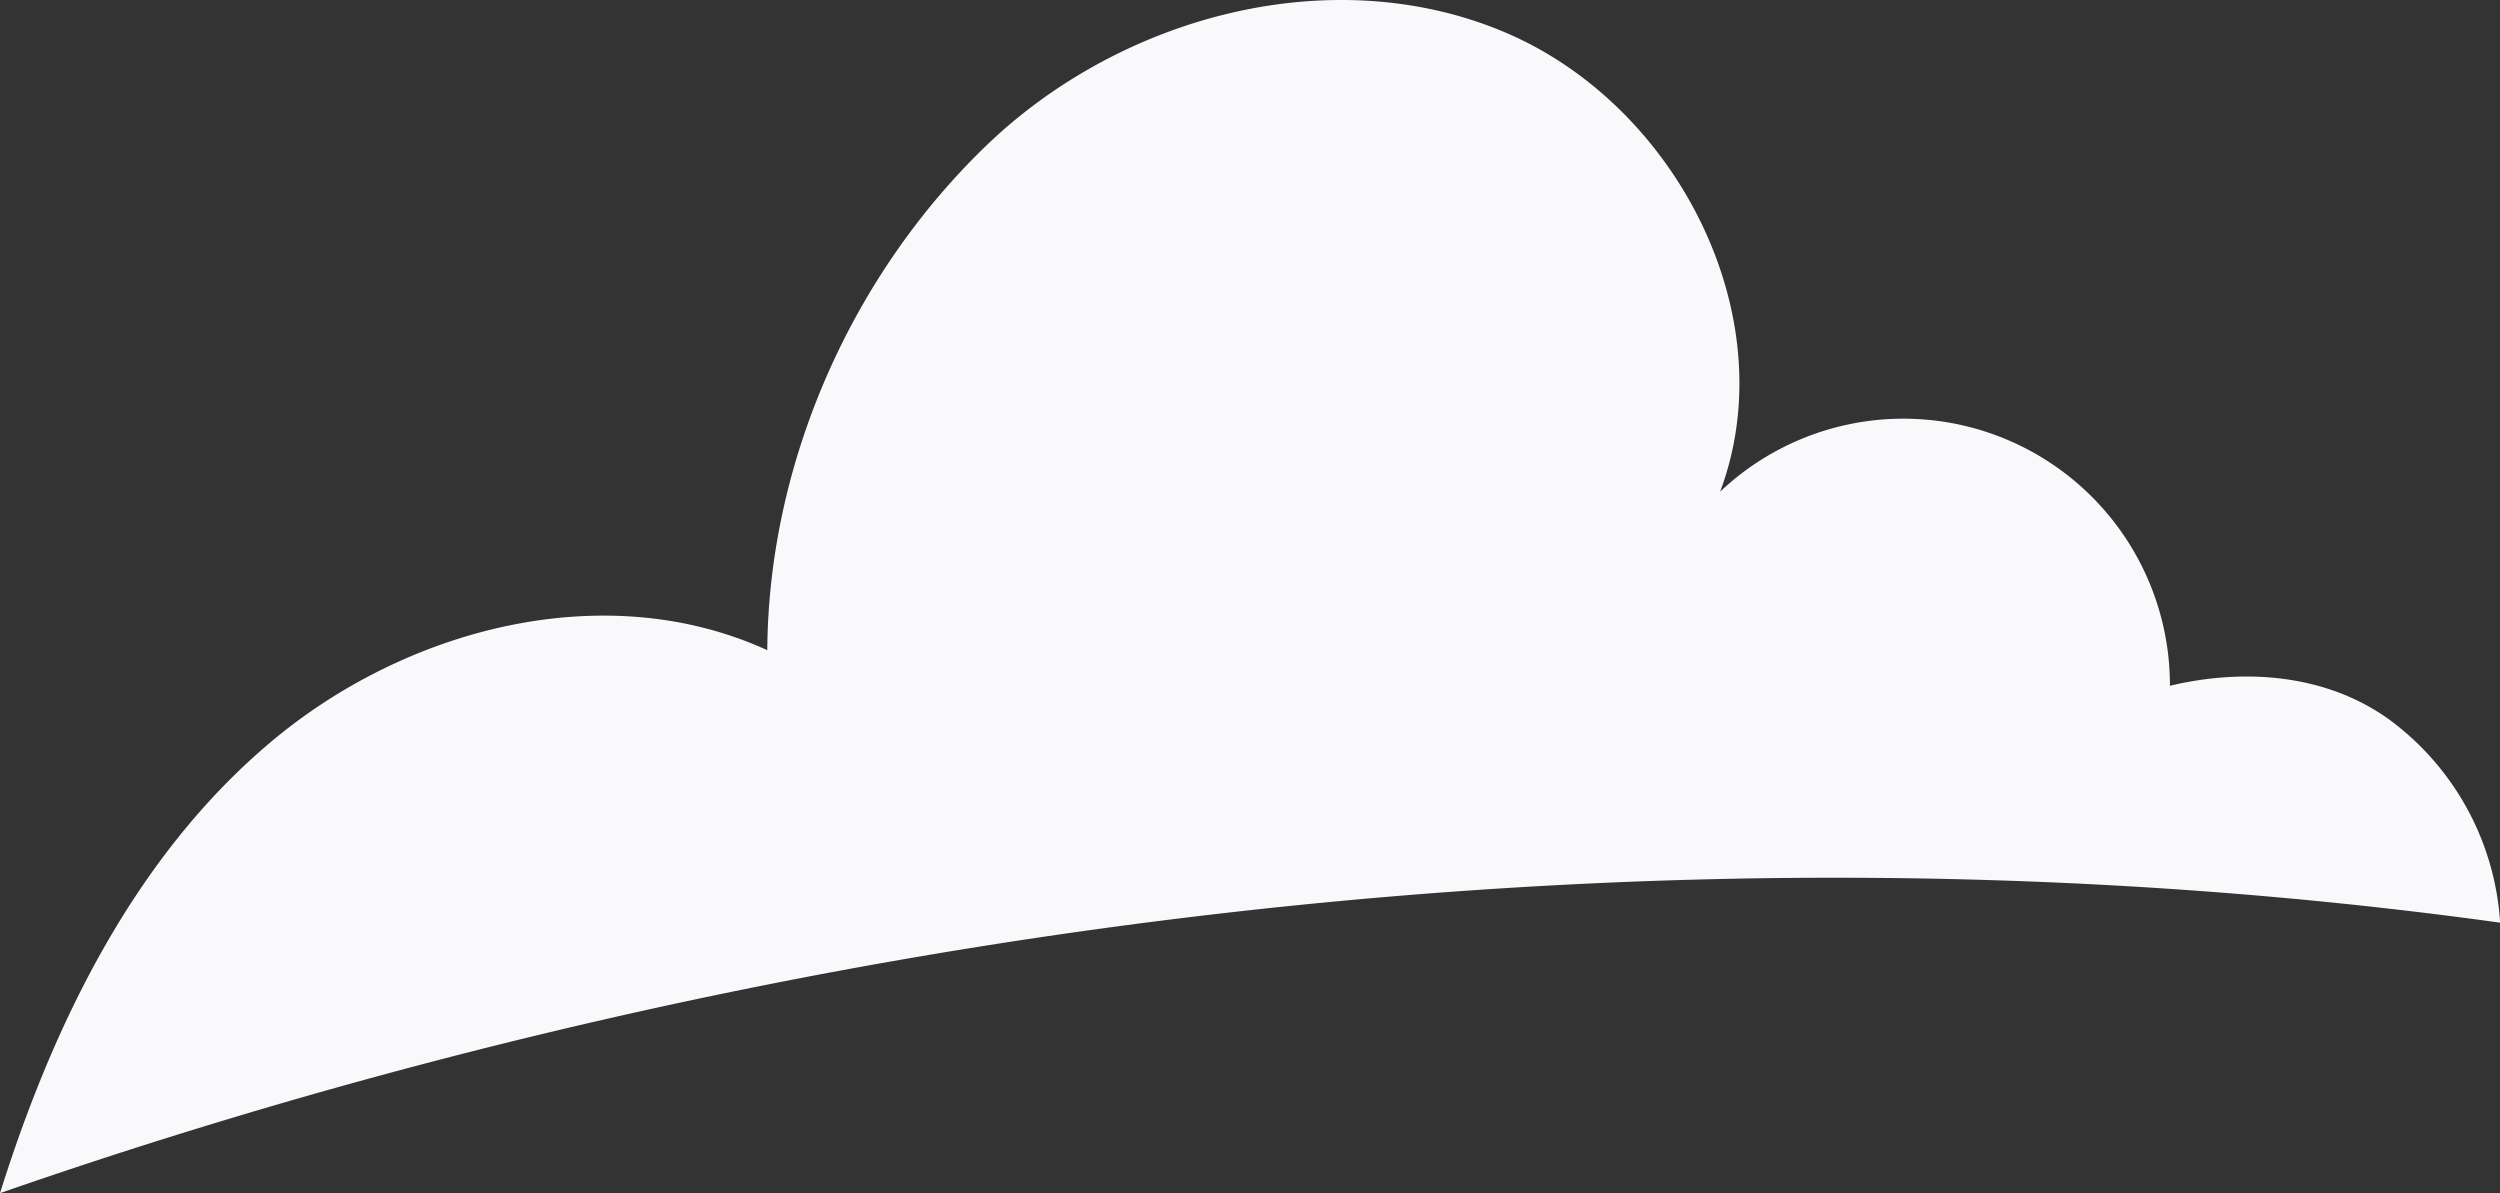<?xml version="1.0" encoding="UTF-8"?> <svg xmlns="http://www.w3.org/2000/svg" viewBox="0 0 335.98 160.35"><rect x="0" y="0" width="335.98" height="160.35" fill="#333333" stroke="none"/> <defs> <style>.cls-1{fill:#f9f9fb;}</style> </defs> <g id="Слой_2" data-name="Слой 2"> <g id="Layer_1" data-name="Layer 1"> <path class="cls-1" d="M0,160.35c7.16-22.79,18.1-45.22,36.37-60.61s45-22.31,66.75-12.36c.15-25.15,11.25-50.26,29.35-67.74S178.88-5.45,202.08,4.27,240,42.52,231.17,66.08a35.82,35.82,0,0,1,60.45,26.08c10.29-2.44,21.39-1.5,29.85,4.82A36.78,36.78,0,0,1,336,124C224.69,108.58,106.13,123.4,0,160.35Z"></path> </g> </g> </svg> 